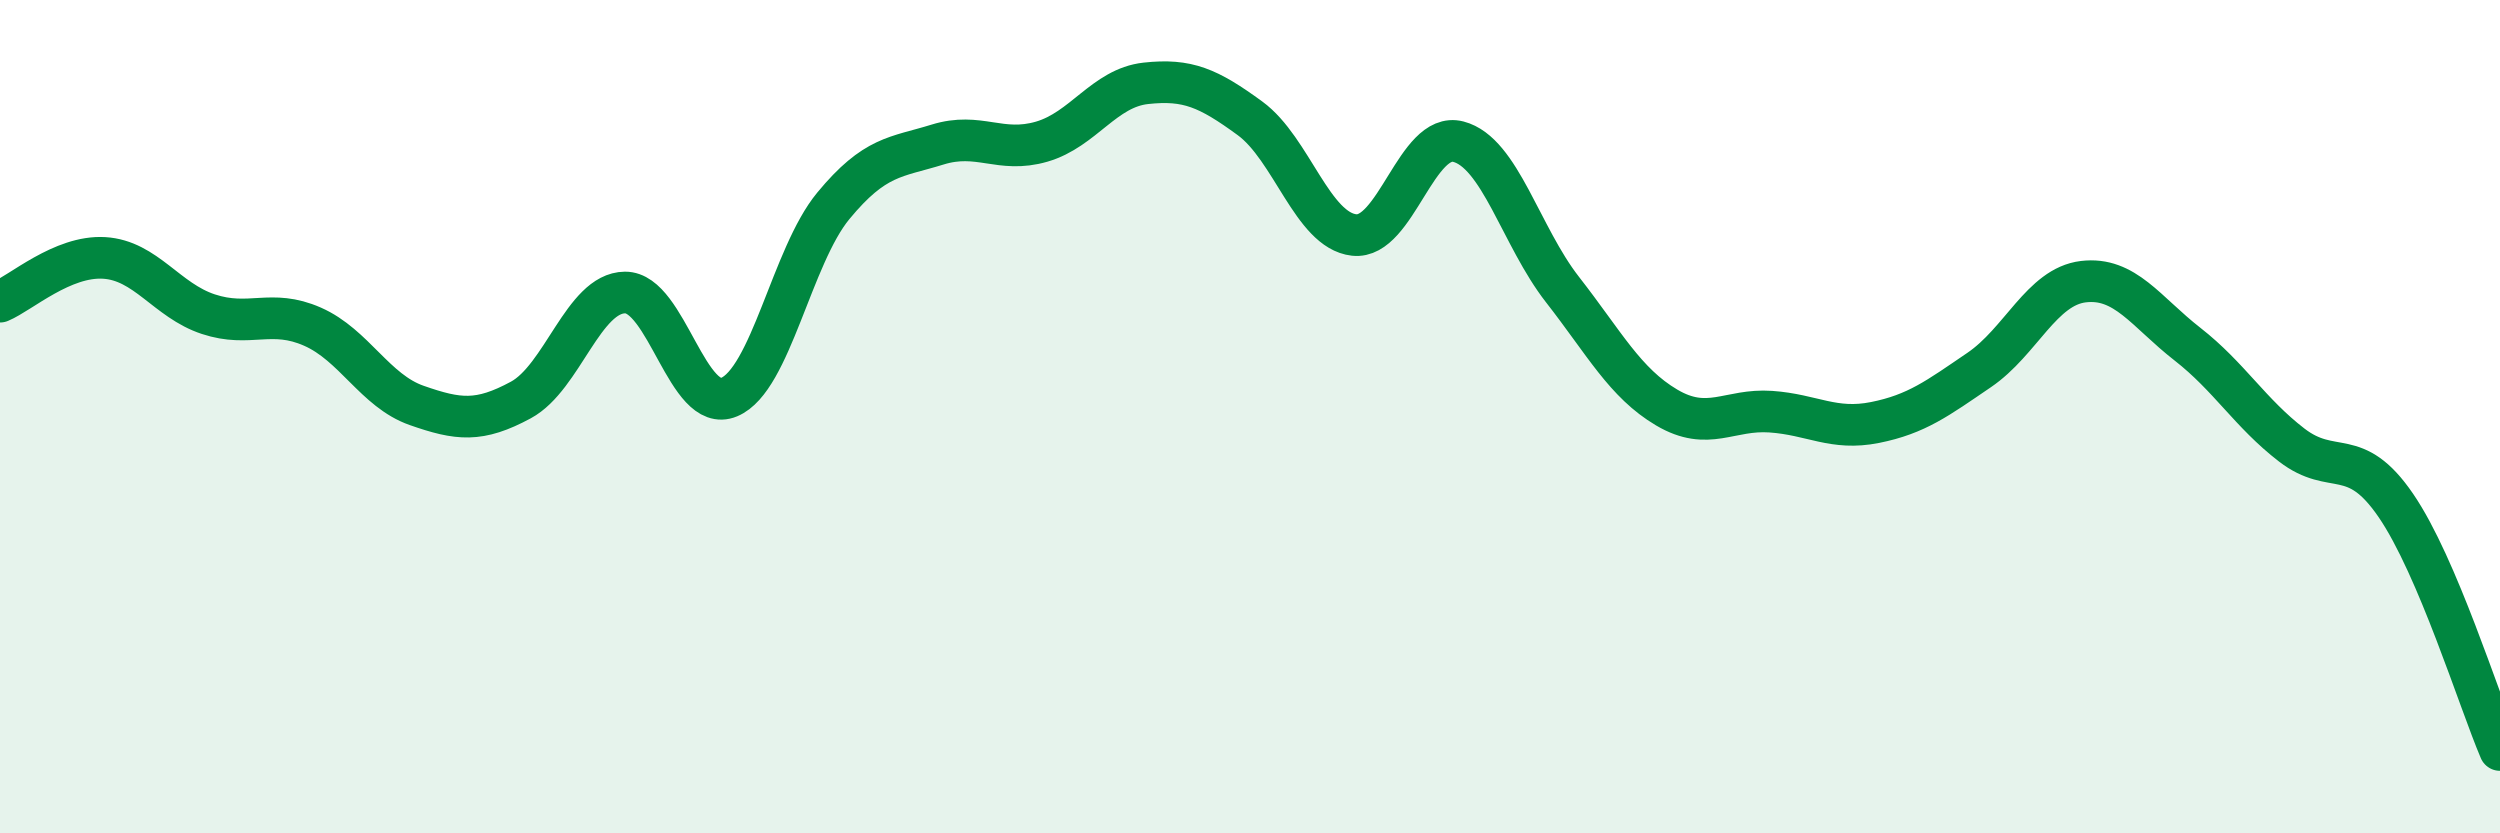 
    <svg width="60" height="20" viewBox="0 0 60 20" xmlns="http://www.w3.org/2000/svg">
      <path
        d="M 0,7.24 C 0.5,7.03 1.5,6.13 2.5,6.19 C 3.5,6.25 4,7.21 5,7.54 C 6,7.87 6.5,7.4 7.5,7.84 C 8.5,8.28 9,9.38 10,9.73 C 11,10.08 11.5,10.14 12.5,9.6 C 13.5,9.06 14,7.03 15,7.02 C 16,7.01 16.5,9.95 17.5,9.53 C 18.5,9.11 19,6.15 20,4.94 C 21,3.73 21.5,3.78 22.5,3.47 C 23.5,3.16 24,3.69 25,3.4 C 26,3.11 26.5,2.11 27.5,2 C 28.5,1.89 29,2.11 30,2.84 C 31,3.57 31.5,5.53 32.5,5.64 C 33.5,5.75 34,3.14 35,3.4 C 36,3.66 36.5,5.67 37.5,6.95 C 38.5,8.23 39,9.19 40,9.78 C 41,10.37 41.5,9.81 42.5,9.88 C 43.5,9.95 44,10.34 45,10.14 C 46,9.94 46.5,9.56 47.5,8.88 C 48.5,8.2 49,6.88 50,6.76 C 51,6.64 51.5,7.48 52.5,8.26 C 53.5,9.04 54,9.91 55,10.68 C 56,11.45 56.5,10.67 57.5,12.13 C 58.5,13.59 59.5,16.83 60,18L60 20L0 20Z"
        fill="#008740"
        opacity="0.1"
        stroke-linecap="round"
        stroke-linejoin="round"
      />
      <path
        d="M 0,7.24 C 0.5,7.03 1.5,6.13 2.5,6.19 C 3.5,6.25 4,7.21 5,7.54 C 6,7.87 6.5,7.4 7.5,7.84 C 8.5,8.28 9,9.38 10,9.73 C 11,10.08 11.5,10.14 12.5,9.6 C 13.5,9.06 14,7.03 15,7.02 C 16,7.01 16.5,9.95 17.5,9.53 C 18.5,9.11 19,6.15 20,4.94 C 21,3.73 21.5,3.78 22.5,3.47 C 23.5,3.16 24,3.69 25,3.4 C 26,3.11 26.5,2.11 27.5,2 C 28.5,1.89 29,2.11 30,2.84 C 31,3.57 31.5,5.53 32.5,5.64 C 33.5,5.75 34,3.14 35,3.4 C 36,3.66 36.5,5.67 37.5,6.95 C 38.5,8.23 39,9.19 40,9.78 C 41,10.37 41.5,9.81 42.5,9.88 C 43.5,9.95 44,10.34 45,10.14 C 46,9.94 46.5,9.56 47.5,8.88 C 48.5,8.2 49,6.88 50,6.76 C 51,6.64 51.5,7.48 52.5,8.26 C 53.5,9.04 54,9.91 55,10.68 C 56,11.45 56.5,10.67 57.5,12.13 C 58.5,13.59 59.5,16.83 60,18"
        stroke="#008740"
        stroke-width="1"
        fill="none"
        stroke-linecap="round"
        stroke-linejoin="round"
      />
    </svg>
  